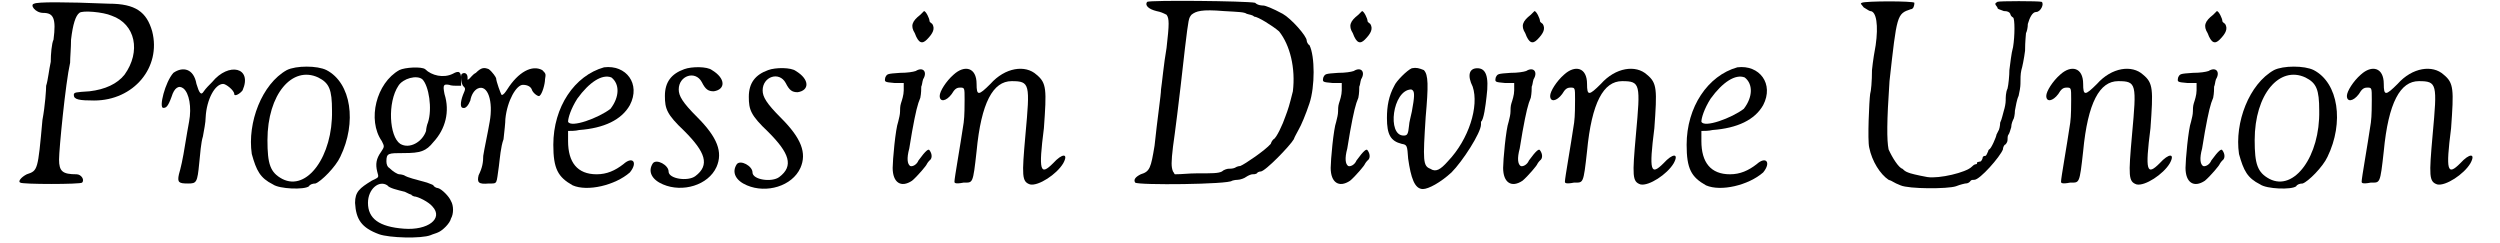 <?xml version='1.0' encoding='utf-8'?>
<svg xmlns="http://www.w3.org/2000/svg" xmlns:xlink="http://www.w3.org/1999/xlink" width="267px" height="26px" viewBox="0 0 2673 264" version="1.1">
<defs>
<path id="gl1024" d="M 18 3 C 13 4 19 13 28 13 C 39 13 42 19 39 42 C 37 46 36 58 36 66 C 34 75 33 86 31 92 C 31 96 30 113 27 129 C 22 184 22 184 10 188 C 4 191 0 196 3 197 C 4 199 69 199 70 197 C 73 194 69 188 64 188 C 49 188 45 185 45 172 C 45 161 52 89 57 67 C 57 61 58 51 58 42 C 60 25 63 16 67 13 C 70 10 93 12 102 16 C 128 25 134 55 116 80 C 108 90 95 96 78 98 C 63 99 61 99 61 102 C 61 107 67 108 83 108 C 126 108 156 72 146 33 C 140 12 128 3 99 3 C 51 1 21 1 18 3 z" fill="black"/><!-- width=158 height=206 -->
<path id="gl1027" d="M 16 7 C 7 17 0 45 5 45 C 8 45 10 44 14 33 C 17 23 22 20 27 24 C 33 29 36 44 33 60 C 32 66 30 76 29 83 C 26 102 24 110 22 117 C 20 126 22 127 32 127 C 41 127 42 126 44 105 C 45 95 46 82 48 76 C 49 70 51 61 51 55 C 52 36 61 19 70 19 C 73 19 82 26 82 30 C 82 33 88 30 91 26 C 102 1 76 -5 58 17 C 55 20 51 24 49 27 C 46 32 44 29 41 19 C 38 2 26 0 16 7 z" fill="black"/><!-- width=102 height=135 -->
<path id="gl1030" d="M 43 5 C 16 20 0 62 5 96 C 10 114 14 122 28 129 C 35 134 62 135 67 131 C 68 129 71 128 74 128 C 80 126 96 110 101 99 C 119 62 113 19 86 5 C 76 0 53 0 43 5 M 77 13 C 89 19 92 26 92 49 C 93 98 65 137 38 123 C 25 116 22 107 22 81 C 22 31 49 0 77 13 z" fill="black"/><!-- width=120 height=143 -->
<path id="gl1033" d="M 50 4 C 25 18 15 58 31 81 C 34 87 34 87 30 93 C 25 100 24 106 26 114 C 28 121 28 120 20 124 C 7 132 2 136 2 148 C 3 166 9 175 28 182 C 39 186 74 187 84 183 C 86 182 90 181 92 180 C 97 178 105 170 106 165 C 109 160 109 151 106 146 C 104 141 96 133 92 132 C 90 132 87 130 87 129 C 86 128 82 127 80 126 C 66 122 60 121 55 118 C 52 117 50 117 50 117 C 48 117 43 114 39 110 C 37 109 36 106 36 103 C 36 94 38 94 55 94 C 73 94 79 92 87 82 C 100 68 105 49 99 30 C 97 20 98 19 104 20 C 106 21 111 21 112 21 C 115 21 116 21 117 21 C 117 19 117 16 117 14 C 117 6 115 4 108 8 C 98 13 85 10 78 3 C 74 0 56 1 50 4 M 75 14 C 82 21 86 46 81 61 C 80 63 79 68 79 70 C 75 82 61 90 51 84 C 39 76 37 39 49 21 C 54 13 69 9 75 14 M 37 129 C 39 132 48 134 56 136 C 60 138 62 139 63 139 C 63 140 66 141 66 141 C 70 141 82 147 86 152 C 98 165 81 178 55 176 C 28 174 16 165 16 148 C 16 133 28 123 37 129 z" fill="black"/><!-- width=124 height=192 -->
<path id="gl1034" d="M 18 7 C 14 9 12 13 10 14 C 9 15 9 15 9 12 C 9 8 6 6 3 8 C 1 9 2 18 4 21 C 7 24 7 24 4 31 C 1 39 1 45 4 45 C 7 46 10 42 12 37 C 13 31 16 26 20 24 C 31 19 37 38 33 60 C 31 72 27 90 26 97 C 26 104 25 110 21 118 C 19 126 21 128 32 127 C 42 127 40 128 43 108 C 44 100 45 87 48 79 C 49 70 50 61 50 57 C 52 37 62 20 69 20 C 74 20 78 22 79 26 C 81 30 86 33 87 32 C 90 30 93 19 93 14 C 94 8 94 8 90 4 C 79 -2 64 6 52 25 C 50 28 48 31 46 31 C 45 30 40 16 40 13 C 40 12 36 6 32 3 C 27 1 24 1 18 7 z" fill="black"/><!-- width=102 height=135 -->
<path id="gl1035" d="M 62 1 C 30 10 7 44 7 85 C 7 111 12 120 28 129 C 44 136 74 129 90 115 C 99 104 93 97 83 106 C 74 113 65 117 54 117 C 33 117 23 104 23 81 C 23 78 23 74 23 70 C 26 70 31 70 35 69 C 62 67 81 58 90 42 C 102 19 86 -2 62 1 M 70 12 C 79 19 79 33 69 46 C 56 56 26 67 23 60 C 23 56 26 46 33 35 C 46 17 60 8 70 12 z" fill="black"/><!-- width=102 height=140 -->
<path id="gl1042" d="M 42 4 C 28 9 21 18 21 33 C 21 47 23 53 42 71 C 65 94 70 108 54 120 C 46 126 25 123 25 115 C 25 108 12 101 8 106 C 2 115 7 124 19 129 C 40 138 68 130 77 110 C 84 94 78 78 56 56 C 40 40 36 33 36 26 C 36 11 54 5 61 18 C 65 26 68 28 74 28 C 87 26 87 14 72 5 C 67 1 50 1 42 4 z" fill="black"/><!-- width=91 height=140 -->
<path id="gl1042" d="M 42 4 C 28 9 21 18 21 33 C 21 47 23 53 42 71 C 65 94 70 108 54 120 C 46 126 25 123 25 115 C 25 108 12 101 8 106 C 2 115 7 124 19 129 C 40 138 68 130 77 110 C 84 94 78 78 56 56 C 40 40 36 33 36 26 C 36 11 54 5 61 18 C 65 26 68 28 74 28 C 87 26 87 14 72 5 C 67 1 50 1 42 4 z" fill="black"/><!-- width=91 height=140 -->
<path id="gl1045" d="M 42 6 C 33 13 31 18 36 26 C 40 37 44 38 49 33 C 56 26 58 21 55 16 C 54 15 52 14 52 13 C 52 10 48 2 46 2 C 45 3 44 4 42 6 M 37 67 C 34 68 28 69 20 69 C 6 70 6 70 4 74 C 3 79 3 79 14 80 C 18 80 20 80 24 80 C 24 82 24 86 24 88 C 24 93 22 99 21 102 C 20 105 20 109 20 111 C 20 114 19 118 18 122 C 15 130 12 164 12 172 C 12 188 21 194 33 186 C 39 181 49 169 49 168 C 49 168 50 166 52 164 C 55 162 55 157 52 153 C 51 151 48 153 40 164 C 38 169 33 171 31 170 C 28 168 27 162 30 151 C 31 146 32 138 33 133 C 37 111 39 103 42 96 C 43 91 43 86 43 84 C 44 82 44 79 45 76 C 50 68 45 62 37 67 z" fill="black"/><!-- width=66 height=196 -->
<path id="gl1046" d="M 18 9 C 10 16 3 27 3 32 C 3 39 10 38 16 30 C 19 25 21 23 25 23 C 30 23 30 23 30 36 C 30 41 30 54 29 61 C 25 88 19 121 19 125 C 19 126 19 128 29 126 C 39 126 39 128 43 92 C 48 39 61 16 81 16 C 101 16 101 19 96 74 C 92 119 92 125 101 128 C 110 130 130 117 137 105 C 143 94 136 94 126 105 C 112 119 110 114 116 67 C 119 25 119 18 108 9 C 96 -2 74 1 58 19 C 45 32 43 32 43 19 C 43 1 30 -2 18 9 z" fill="black"/><!-- width=150 height=139 -->
<path id="gl1053" d="M 16 2 C 13 6 18 10 26 12 C 31 13 33 14 37 16 C 40 20 40 26 37 52 C 34 69 32 91 31 97 C 31 103 27 129 24 158 C 20 182 19 186 9 189 C 3 192 1 195 3 198 C 6 201 105 200 108 196 C 108 196 111 195 114 195 C 117 195 122 193 123 192 C 126 190 129 189 130 189 C 132 189 133 189 135 188 C 136 186 139 186 139 186 C 144 186 171 158 175 151 C 176 148 178 145 180 141 C 183 136 188 124 192 112 C 198 94 198 61 192 49 C 190 48 189 45 189 44 C 189 39 172 20 163 15 C 152 9 144 6 142 6 C 141 6 136 6 133 3 C 123 1 19 0 16 2 M 124 15 C 127 16 130 16 132 18 C 136 18 152 28 159 34 C 171 49 177 74 174 99 C 170 115 169 118 166 126 C 163 135 156 150 153 151 C 152 152 151 153 150 156 C 144 163 122 178 117 180 C 117 180 114 180 111 182 C 109 183 105 183 104 183 C 103 183 99 184 97 186 C 93 188 87 188 69 188 C 61 188 54 189 46 189 C 45 188 45 187 44 186 C 42 181 42 176 44 159 C 46 145 50 115 57 52 C 61 19 61 20 64 16 C 69 12 75 10 99 12 C 116 13 121 13 124 15 z" fill="black"/><!-- width=207 height=207 -->
<path id="gl1045" d="M 42 6 C 33 13 31 18 36 26 C 40 37 44 38 49 33 C 56 26 58 21 55 16 C 54 15 52 14 52 13 C 52 10 48 2 46 2 C 45 3 44 4 42 6 M 37 67 C 34 68 28 69 20 69 C 6 70 6 70 4 74 C 3 79 3 79 14 80 C 18 80 20 80 24 80 C 24 82 24 86 24 88 C 24 93 22 99 21 102 C 20 105 20 109 20 111 C 20 114 19 118 18 122 C 15 130 12 164 12 172 C 12 188 21 194 33 186 C 39 181 49 169 49 168 C 49 168 50 166 52 164 C 55 162 55 157 52 153 C 51 151 48 153 40 164 C 38 169 33 171 31 170 C 28 168 27 162 30 151 C 31 146 32 138 33 133 C 37 111 39 103 42 96 C 43 91 43 86 43 84 C 44 82 44 79 45 76 C 50 68 45 62 37 67 z" fill="black"/><!-- width=66 height=196 -->
<path id="gl1054" d="M 31 2 C 26 4 14 16 12 21 C 6 32 4 43 4 56 C 4 74 8 81 20 84 C 26 85 26 86 27 100 C 30 121 34 133 43 133 C 49 133 62 126 74 115 C 86 103 106 72 106 63 C 106 62 106 60 106 60 C 109 58 111 42 112 33 C 115 10 111 2 102 2 C 93 2 91 10 97 22 C 104 43 93 79 70 103 C 62 112 57 115 51 111 C 43 108 43 102 46 55 C 49 21 49 9 44 4 C 39 2 36 1 31 2 M 32 26 C 34 28 34 33 31 49 C 30 54 28 61 28 64 C 27 74 26 75 22 75 C 4 75 10 26 30 25 C 30 25 31 25 32 26 z" fill="black"/><!-- width=122 height=139 -->
<path id="gl1045" d="M 42 6 C 33 13 31 18 36 26 C 40 37 44 38 49 33 C 56 26 58 21 55 16 C 54 15 52 14 52 13 C 52 10 48 2 46 2 C 45 3 44 4 42 6 M 37 67 C 34 68 28 69 20 69 C 6 70 6 70 4 74 C 3 79 3 79 14 80 C 18 80 20 80 24 80 C 24 82 24 86 24 88 C 24 93 22 99 21 102 C 20 105 20 109 20 111 C 20 114 19 118 18 122 C 15 130 12 164 12 172 C 12 188 21 194 33 186 C 39 181 49 169 49 168 C 49 168 50 166 52 164 C 55 162 55 157 52 153 C 51 151 48 153 40 164 C 38 169 33 171 31 170 C 28 168 27 162 30 151 C 31 146 32 138 33 133 C 37 111 39 103 42 96 C 43 91 43 86 43 84 C 44 82 44 79 45 76 C 50 68 45 62 37 67 z" fill="black"/><!-- width=66 height=196 -->
<path id="gl1046" d="M 18 9 C 10 16 3 27 3 32 C 3 39 10 38 16 30 C 19 25 21 23 25 23 C 30 23 30 23 30 36 C 30 41 30 54 29 61 C 25 88 19 121 19 125 C 19 126 19 128 29 126 C 39 126 39 128 43 92 C 48 39 61 16 81 16 C 101 16 101 19 96 74 C 92 119 92 125 101 128 C 110 130 130 117 137 105 C 143 94 136 94 126 105 C 112 119 110 114 116 67 C 119 25 119 18 108 9 C 96 -2 74 1 58 19 C 45 32 43 32 43 19 C 43 1 30 -2 18 9 z" fill="black"/><!-- width=150 height=139 -->
<path id="gl1035" d="M 62 1 C 30 10 7 44 7 85 C 7 111 12 120 28 129 C 44 136 74 129 90 115 C 99 104 93 97 83 106 C 74 113 65 117 54 117 C 33 117 23 104 23 81 C 23 78 23 74 23 70 C 26 70 31 70 35 69 C 62 67 81 58 90 42 C 102 19 86 -2 62 1 M 70 12 C 79 19 79 33 69 46 C 56 56 26 67 23 60 C 23 56 26 46 33 35 C 46 17 60 8 70 12 z" fill="black"/><!-- width=102 height=140 -->
<path id="gl1055" d="M 151 2 C 148 4 148 4 151 8 C 151 10 153 10 158 12 C 162 12 164 13 165 15 C 165 16 166 18 168 19 C 170 20 170 39 168 51 C 166 58 165 69 164 76 C 164 82 163 92 162 96 C 160 100 160 106 160 109 C 160 112 159 117 158 120 C 157 123 156 129 154 133 C 154 136 153 141 152 142 C 151 144 150 146 150 146 C 150 148 144 162 142 162 C 142 162 141 163 141 164 C 140 166 139 169 138 169 C 136 169 135 170 135 171 C 135 172 134 174 133 175 C 132 175 129 176 129 176 C 129 177 129 178 128 178 C 126 178 124 180 123 181 C 117 187 88 194 75 192 C 64 190 56 188 54 187 C 51 186 49 184 48 183 C 44 182 37 171 33 162 C 31 152 31 132 34 88 C 42 16 42 15 57 10 C 60 10 61 6 61 3 C 60 1 8 1 4 3 C 2 4 3 4 6 8 C 8 9 12 12 13 12 C 20 12 22 28 19 49 C 18 54 16 66 15 76 C 15 88 14 99 13 102 C 12 109 10 152 12 160 C 15 175 24 189 33 195 C 37 196 38 198 46 201 C 55 205 97 205 106 202 C 111 200 116 199 116 199 C 117 199 120 199 122 196 C 123 195 124 195 126 195 C 132 195 154 170 157 162 C 157 160 158 158 159 157 C 160 157 162 154 162 152 C 162 150 162 147 163 146 C 164 145 165 141 166 138 C 166 134 168 130 168 130 C 169 129 170 124 170 120 C 171 115 172 108 174 104 C 175 100 176 94 176 91 C 176 86 176 80 177 76 C 178 73 180 63 181 55 C 181 45 182 37 182 36 C 183 34 184 30 184 26 C 186 19 189 13 193 13 C 198 13 202 4 199 2 C 196 1 152 1 151 2 z" fill="black"/><!-- width=211 height=211 -->
<path id="gl1046" d="M 18 9 C 10 16 3 27 3 32 C 3 39 10 38 16 30 C 19 25 21 23 25 23 C 30 23 30 23 30 36 C 30 41 30 54 29 61 C 25 88 19 121 19 125 C 19 126 19 128 29 126 C 39 126 39 128 43 92 C 48 39 61 16 81 16 C 101 16 101 19 96 74 C 92 119 92 125 101 128 C 110 130 130 117 137 105 C 143 94 136 94 126 105 C 112 119 110 114 116 67 C 119 25 119 18 108 9 C 96 -2 74 1 58 19 C 45 32 43 32 43 19 C 43 1 30 -2 18 9 z" fill="black"/><!-- width=150 height=139 -->
<path id="gl1045" d="M 42 6 C 33 13 31 18 36 26 C 40 37 44 38 49 33 C 56 26 58 21 55 16 C 54 15 52 14 52 13 C 52 10 48 2 46 2 C 45 3 44 4 42 6 M 37 67 C 34 68 28 69 20 69 C 6 70 6 70 4 74 C 3 79 3 79 14 80 C 18 80 20 80 24 80 C 24 82 24 86 24 88 C 24 93 22 99 21 102 C 20 105 20 109 20 111 C 20 114 19 118 18 122 C 15 130 12 164 12 172 C 12 188 21 194 33 186 C 39 181 49 169 49 168 C 49 168 50 166 52 164 C 55 162 55 157 52 153 C 51 151 48 153 40 164 C 38 169 33 171 31 170 C 28 168 27 162 30 151 C 31 146 32 138 33 133 C 37 111 39 103 42 96 C 43 91 43 86 43 84 C 44 82 44 79 45 76 C 50 68 45 62 37 67 z" fill="black"/><!-- width=66 height=196 -->
<path id="gl1030" d="M 43 5 C 16 20 0 62 5 96 C 10 114 14 122 28 129 C 35 134 62 135 67 131 C 68 129 71 128 74 128 C 80 126 96 110 101 99 C 119 62 113 19 86 5 C 76 0 53 0 43 5 M 77 13 C 89 19 92 26 92 49 C 93 98 65 137 38 123 C 25 116 22 107 22 81 C 22 31 49 0 77 13 z" fill="black"/><!-- width=120 height=143 -->
<path id="gl1046" d="M 18 9 C 10 16 3 27 3 32 C 3 39 10 38 16 30 C 19 25 21 23 25 23 C 30 23 30 23 30 36 C 30 41 30 54 29 61 C 25 88 19 121 19 125 C 19 126 19 128 29 126 C 39 126 39 128 43 92 C 48 39 61 16 81 16 C 101 16 101 19 96 74 C 92 119 92 125 101 128 C 110 130 130 117 137 105 C 143 94 136 94 126 105 C 112 119 110 114 116 67 C 119 25 119 18 108 9 C 96 -2 74 1 58 19 C 45 32 43 32 43 19 C 43 1 30 -2 18 9 z" fill="black"/><!-- width=150 height=139 -->
</defs>
<use xlink:href="#gl1024" x="0" y="1"/>
<use xlink:href="#gl1027" x="153" y="72"/>
<use xlink:href="#gl1030" x="249" y="71"/>
<use xlink:href="#gl1033" x="364" y="72"/>
<use xlink:href="#gl1034" x="479" y="72"/>
<use xlink:href="#gl1035" x="574" y="72"/>
<use xlink:href="#gl1042" x="681" y="71"/>
<use xlink:href="#gl1042" x="772" y="72"/>
<use xlink:href="#gl1045" x="937" y="10"/>
<use xlink:href="#gl1046" x="997" y="72"/>
<use xlink:href="#gl1053" x="1209" y="0"/>
<use xlink:href="#gl1045" x="1412" y="10"/>
<use xlink:href="#gl1054" x="1481" y="72"/>
<use xlink:href="#gl1045" x="1599" y="10"/>
<use xlink:href="#gl1046" x="1659" y="72"/>
<use xlink:href="#gl1035" x="1803" y="72"/>
<use xlink:href="#gl1055" x="1996" y="0"/>
<use xlink:href="#gl1046" x="2197" y="72"/>
<use xlink:href="#gl1045" x="2339" y="10"/>
<use xlink:href="#gl1030" x="2404" y="71"/>
<use xlink:href="#gl1046" x="2523" y="72"/>
</svg>
